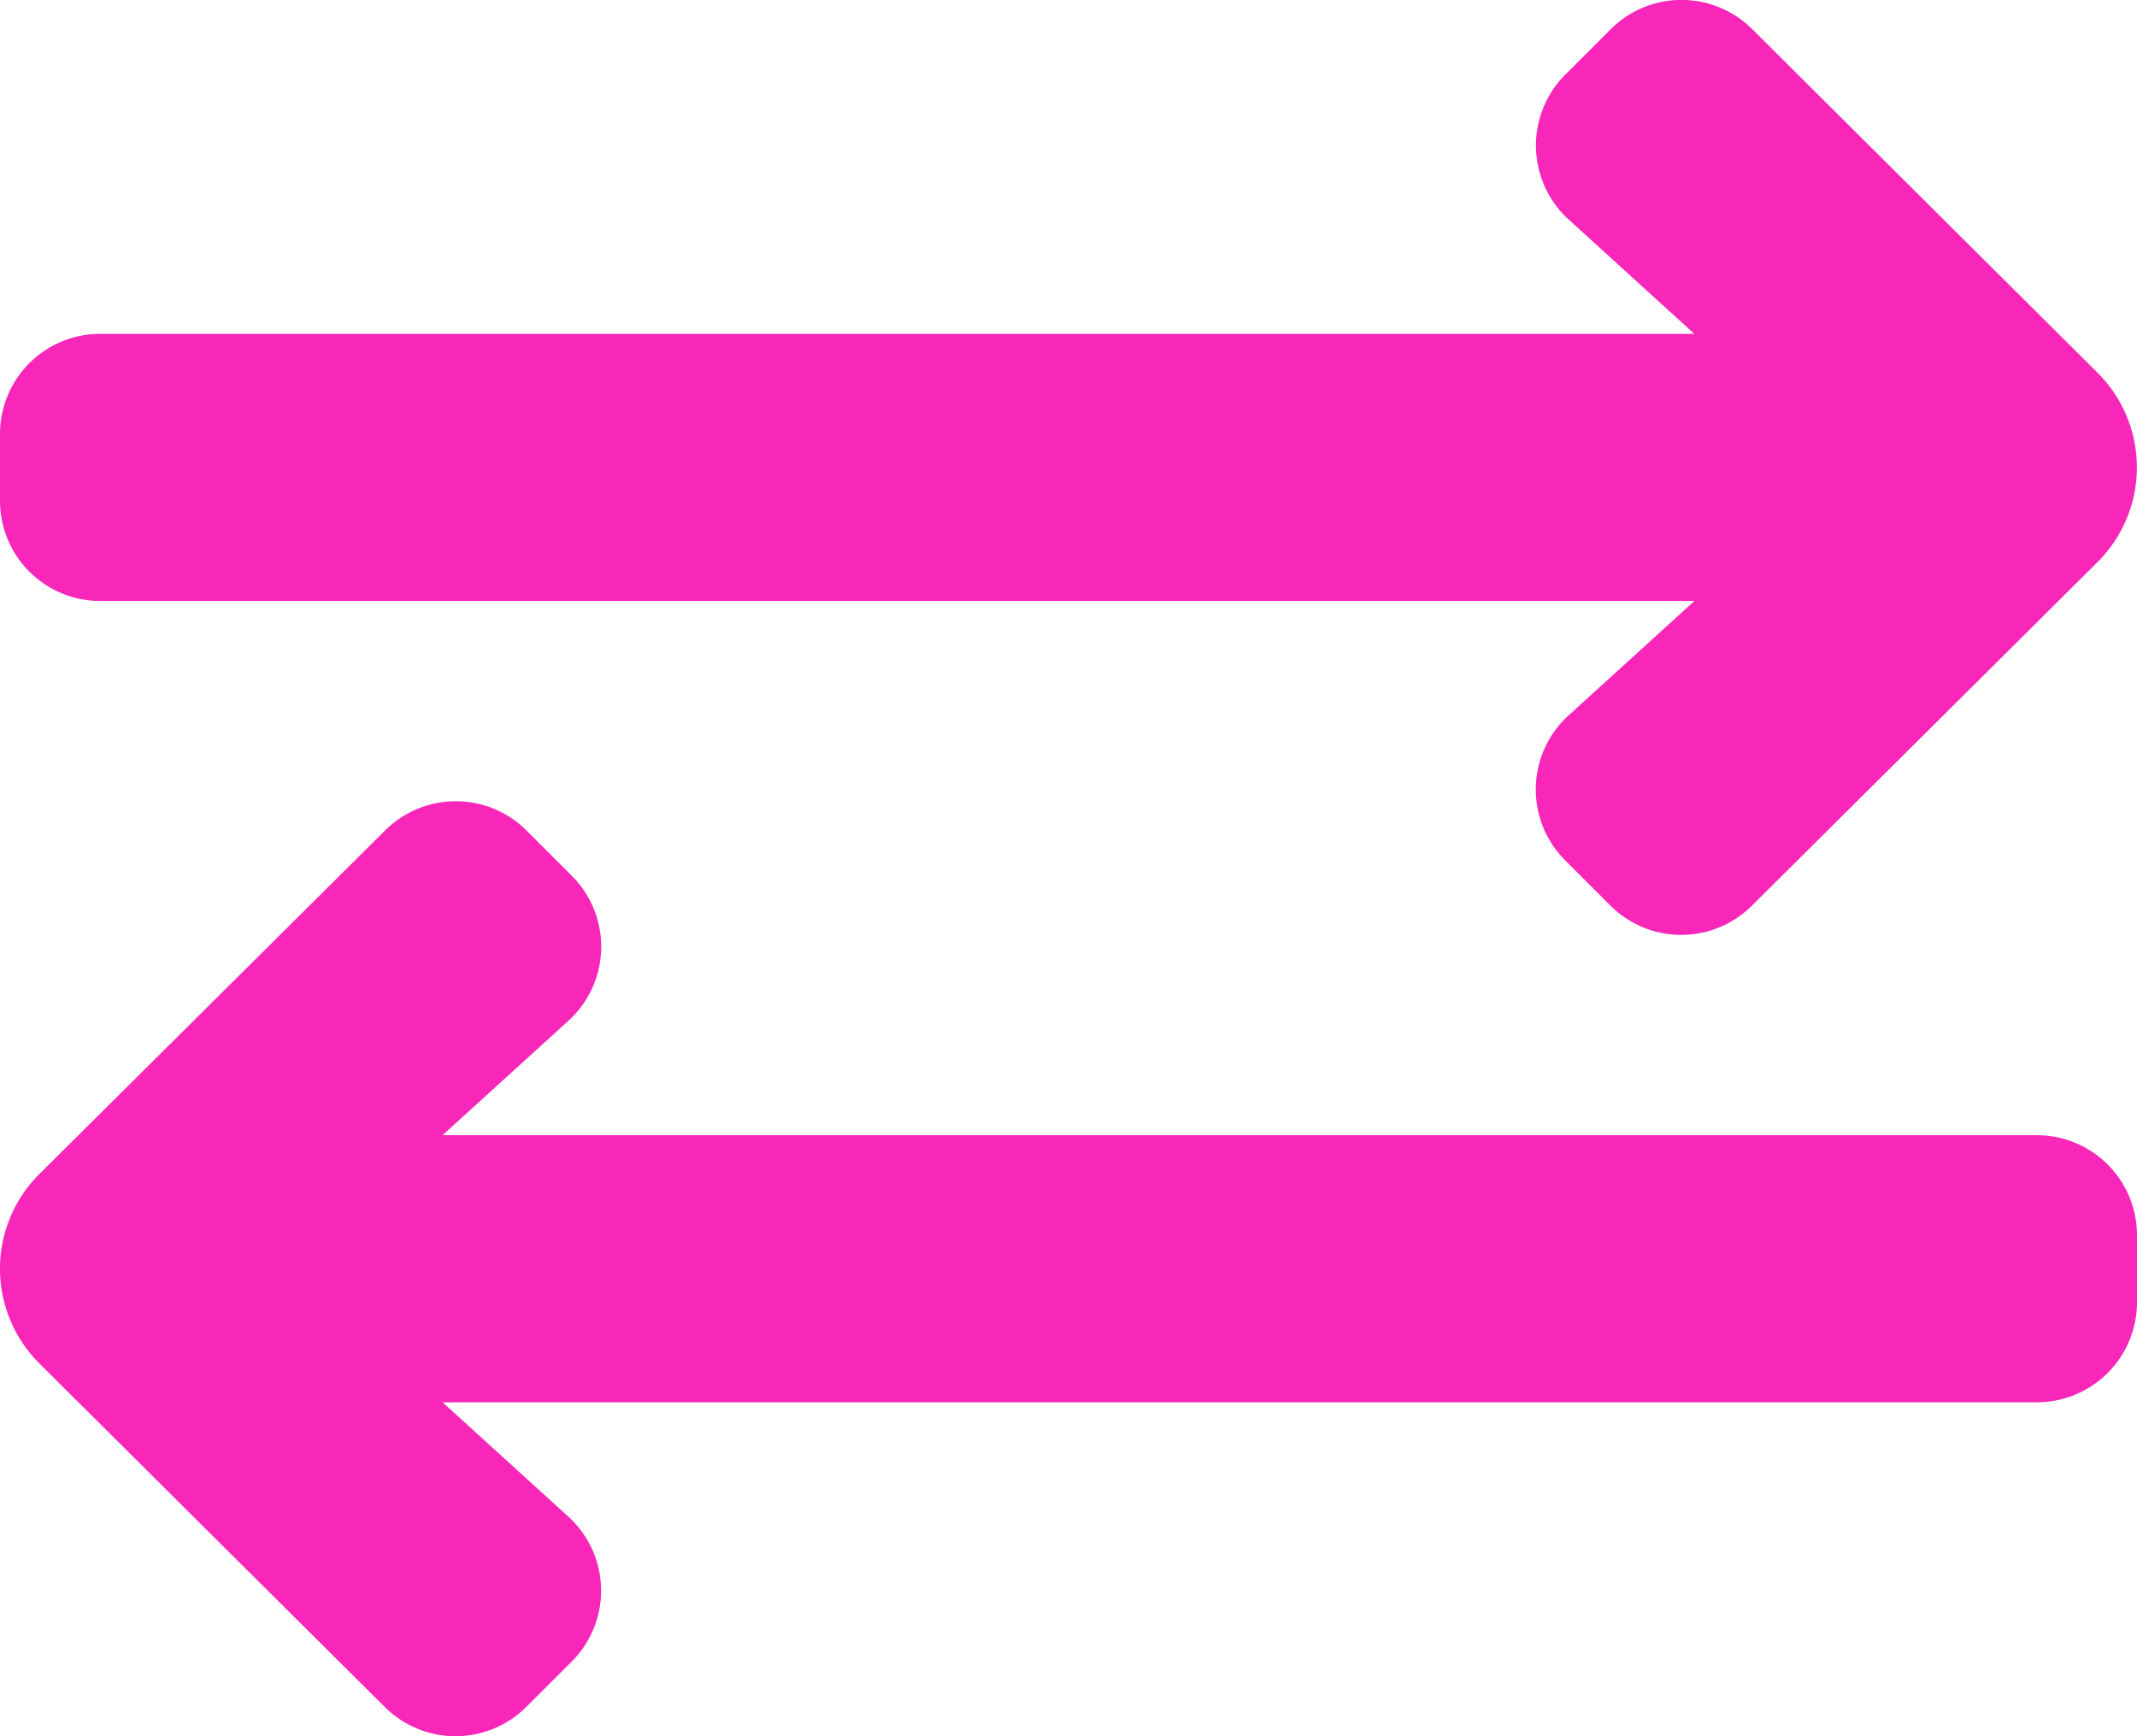 <svg xmlns="http://www.w3.org/2000/svg" width="30" height="24.375" viewBox="0 0 30 24.375"><path d="M0-16.406A1.406,1.406,0,0,0,1.406-15H23.787L22-13.375a1.406,1.406,0,0,0-.028,2.016l.635.635a1.406,1.406,0,0,0,1.989,0l4.853-4.825a1.875,1.875,0,0,0,0-2.652L24.6-23.026a1.406,1.406,0,0,0-1.989,0l-.635.635A1.406,1.406,0,0,0,22-20.375l1.785,1.625H1.406A1.406,1.406,0,0,0,0-17.344ZM28.594-7.5H6.213L8-9.125a1.406,1.406,0,0,0,.028-2.016l-.635-.635a1.406,1.406,0,0,0-1.989,0L.549-6.951a1.875,1.875,0,0,0,0,2.652L5.4.526a1.406,1.406,0,0,0,1.989,0L8.026-.11A1.406,1.406,0,0,0,8-2.125L6.213-3.75H28.594A1.406,1.406,0,0,0,30-5.156v-.937A1.406,1.406,0,0,0,28.594-7.5Z" transform="translate(0 23.437)" fill="#f827ba"/></svg>